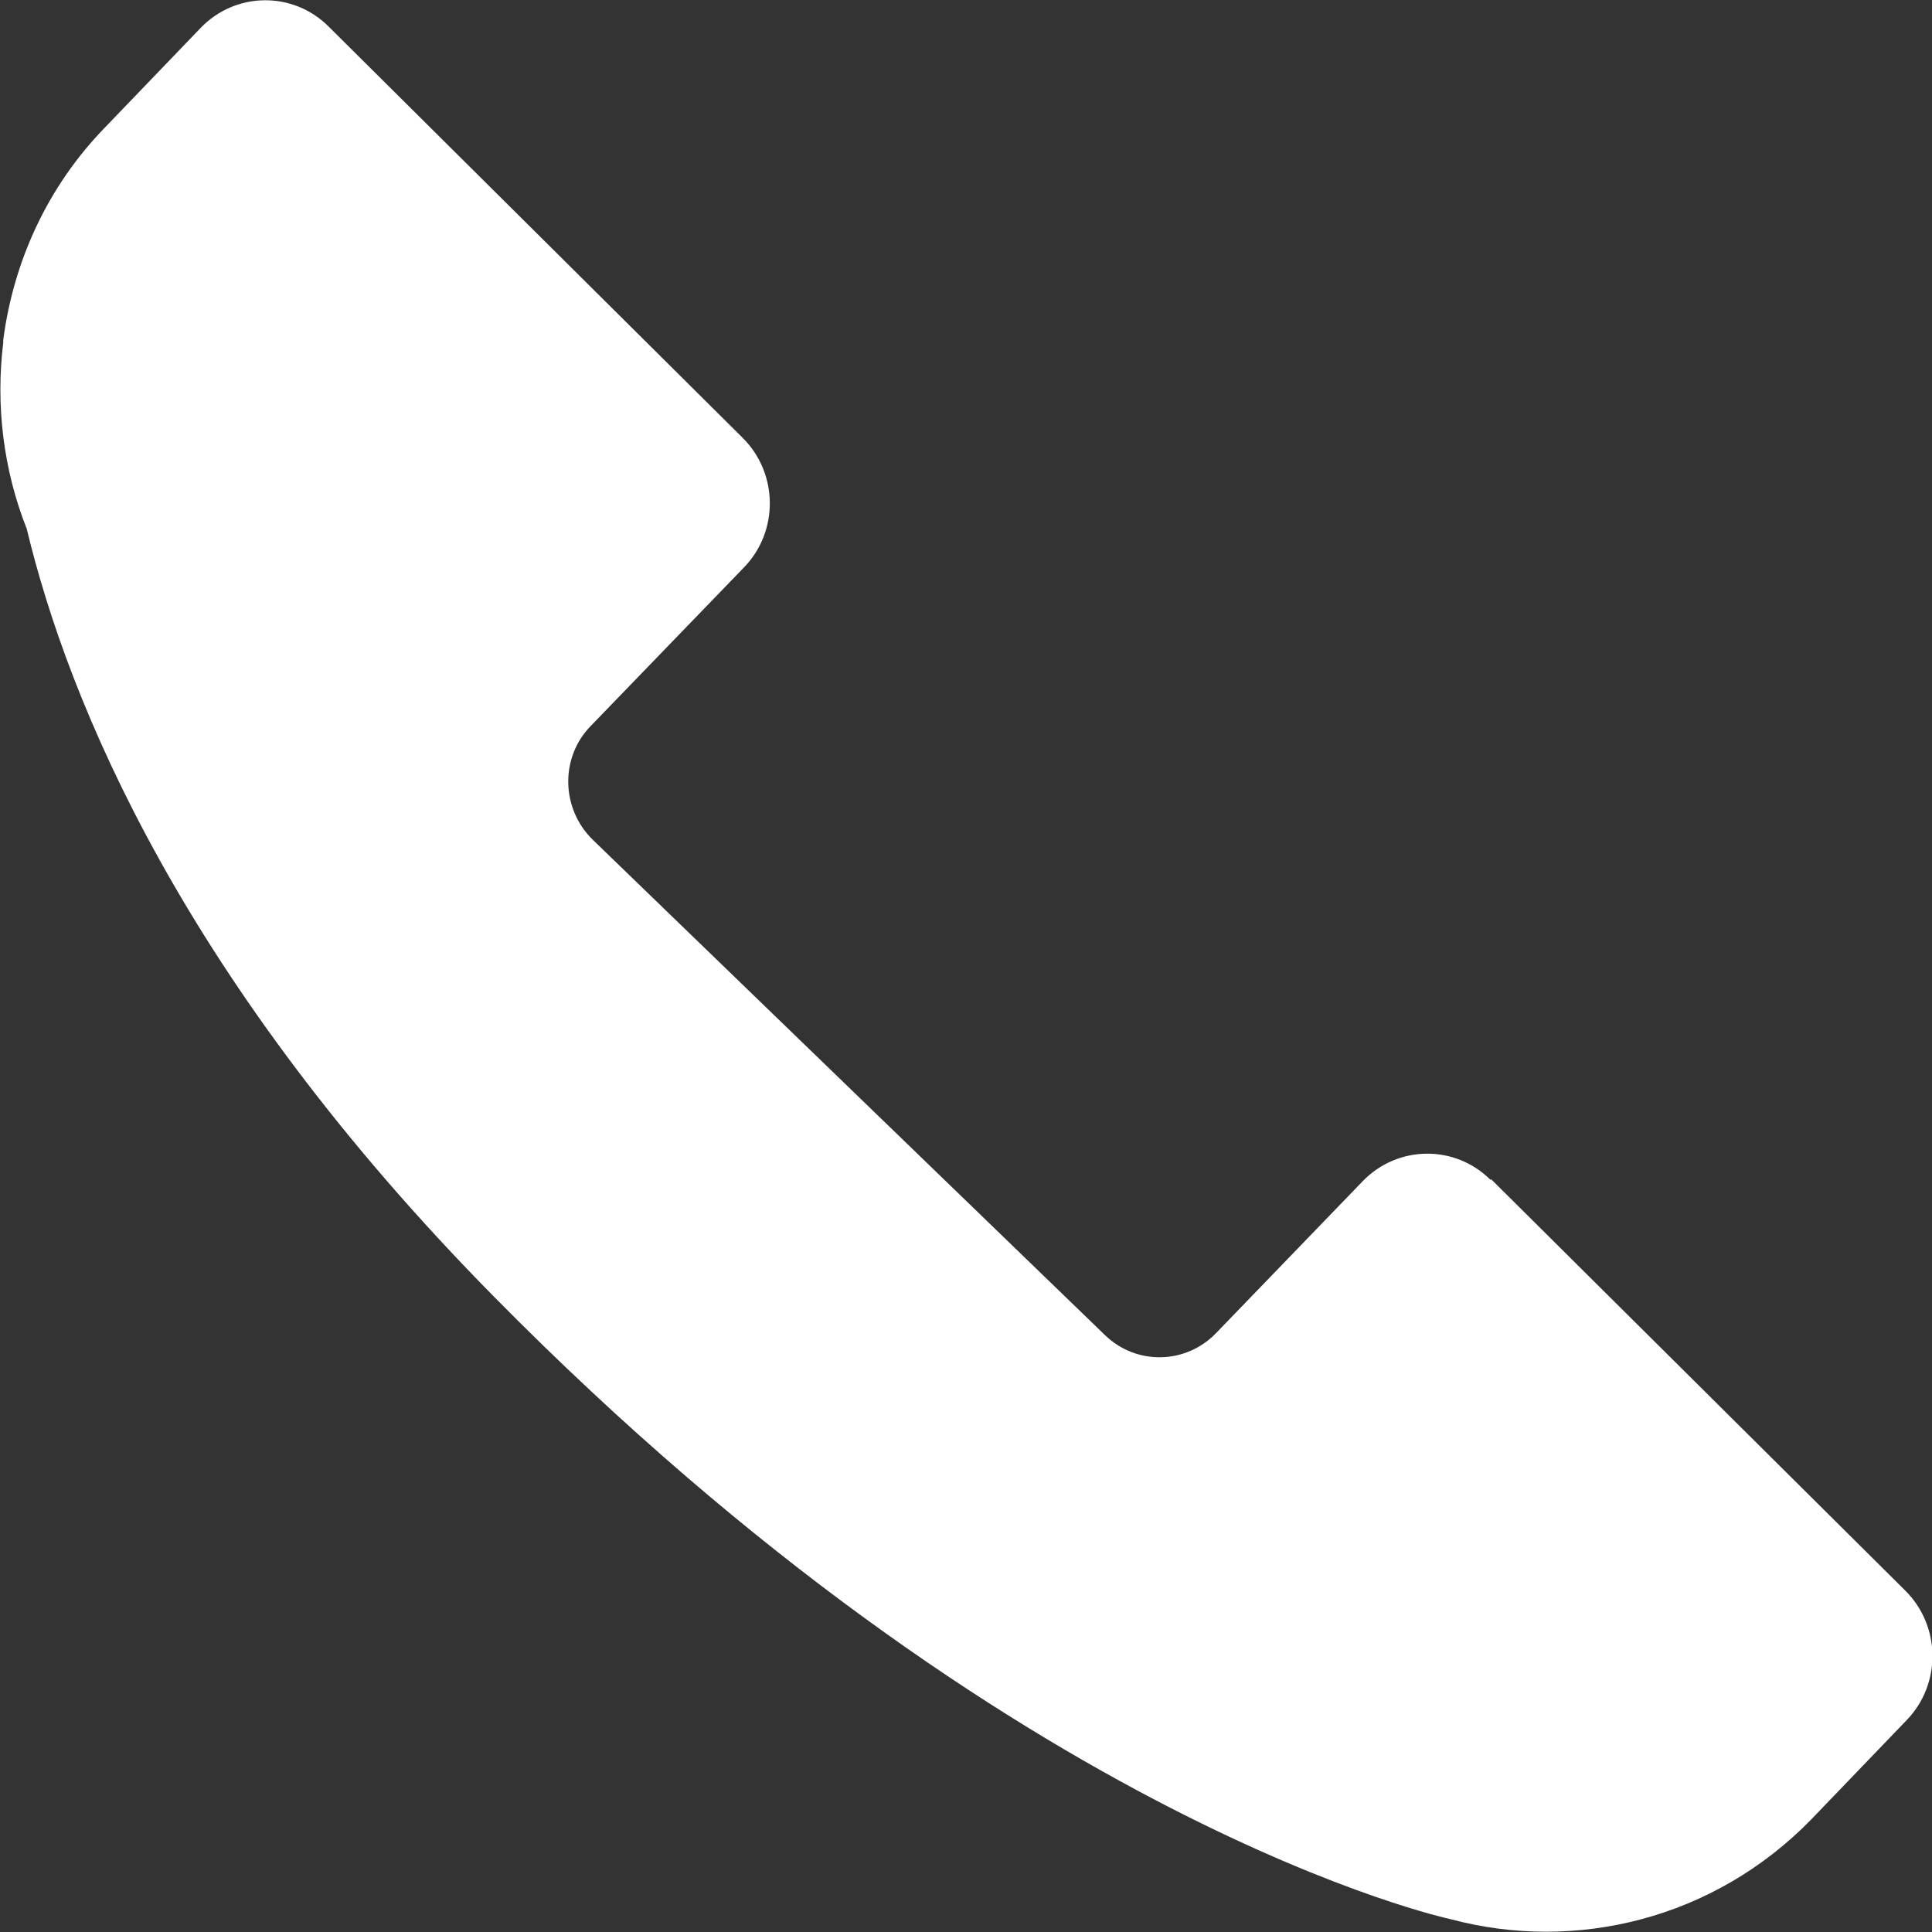 <svg width="40" height="40" viewBox="0 0 40 40" fill="none" xmlns="http://www.w3.org/2000/svg">
<rect x="0" y="0" width="40" height="40" fill="#333333" stroke="none"/>
<g clip-path="url(#clip0_30_1409)">
<path d="M30.859 24.427C30.123 23.694 28.939 23.707 28.215 24.454L25.177 27.601C24.546 28.254 23.52 28.267 22.875 27.64L12.273 17.387C11.616 16.747 11.589 15.681 12.234 15.027L15.404 11.747C16.127 11.001 16.114 9.8 15.378 9.067L6.801 0.547C6.065 -0.186 4.881 -0.173 4.158 0.574L2.185 2.627C0.974 3.867 0.277 5.427 0.067 7.04C0.067 7.04 0.067 7.067 0.067 7.094C-0.091 8.387 0.067 9.72 0.553 10.947C1.422 14.56 3.802 20.334 10.235 26.854C21.06 37.827 30.031 39.734 30.031 39.734C32.622 40.427 35.489 39.734 37.502 37.667L39.475 35.614C40.198 34.867 40.185 33.667 39.449 32.934L30.872 24.414L30.859 24.427Z" fill="white"/>
</g>
<defs>
<clipPath id="clip0_30_1409">
<rect width="40" height="40" fill="white"/>
</clipPath>
</defs>
</svg>
